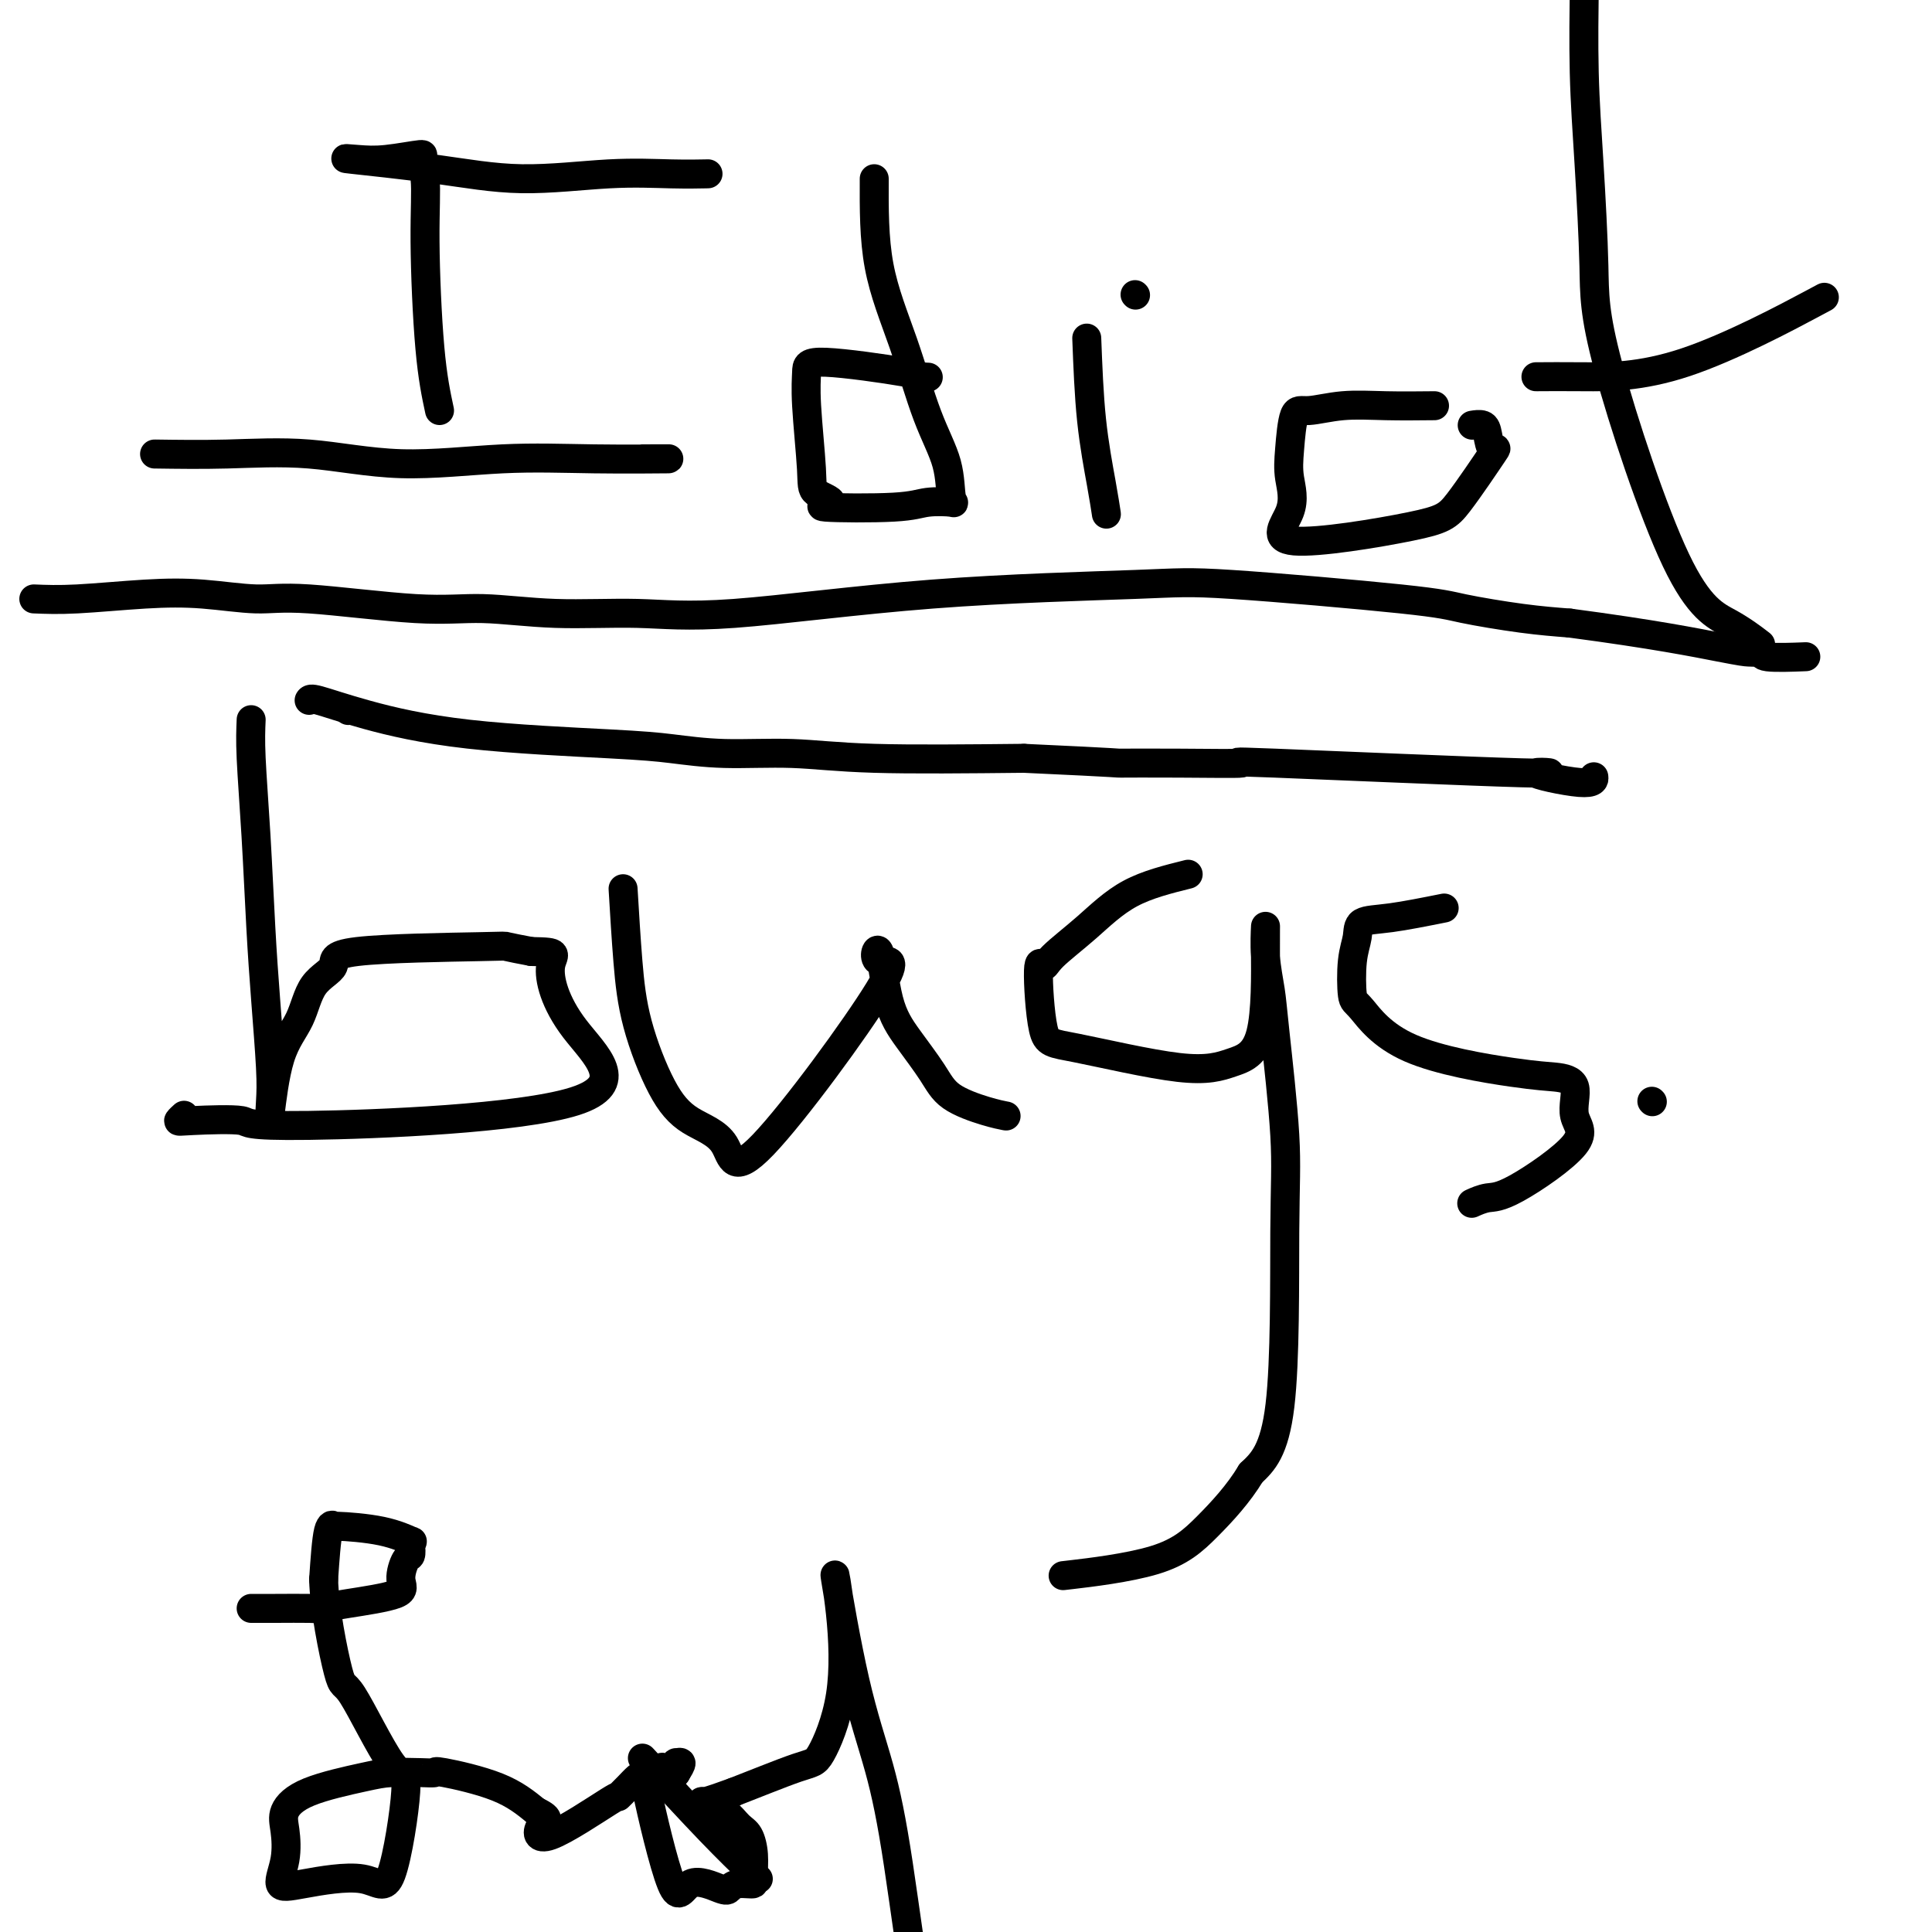 <svg viewBox='0 0 400 400' version='1.1' xmlns='http://www.w3.org/2000/svg' xmlns:xlink='http://www.w3.org/1999/xlink'><g fill='none' stroke='#000000' stroke-width='6' stroke-linecap='round' stroke-linejoin='round'><path d='M32,94c4.853,0.069 9.705,0.138 15,0c5.295,-0.138 11.032,-0.482 17,0c5.968,0.482 12.165,1.789 19,2c6.835,0.211 14.306,-0.675 21,-1c6.694,-0.325 12.610,-0.087 19,0c6.390,0.087 13.254,0.025 15,0c1.746,-0.025 -1.627,-0.012 -5,0'/><path d='M91,85c-0.721,-3.368 -1.441,-6.735 -2,-13c-0.559,-6.265 -0.956,-15.426 -1,-22c-0.044,-6.574 0.265,-10.560 0,-13c-0.265,-2.440 -1.104,-3.335 -1,-4c0.104,-0.665 1.150,-1.101 0,-1c-1.150,0.101 -4.495,0.740 -7,1c-2.505,0.260 -4.171,0.143 -6,0c-1.829,-0.143 -3.822,-0.311 -1,0c2.822,0.311 10.459,1.103 17,2c6.541,0.897 11.985,1.901 18,2c6.015,0.099 12.602,-0.705 18,-1c5.398,-0.295 9.607,-0.079 13,0c3.393,0.079 5.969,0.023 7,0c1.031,-0.023 0.515,-0.011 0,0'/><path d='M181,37c-0.023,6.184 -0.046,12.368 1,18c1.046,5.632 3.160,10.711 5,16c1.840,5.289 3.406,10.789 5,15c1.594,4.211 3.218,7.132 4,10c0.782,2.868 0.723,5.683 1,7c0.277,1.317 0.891,1.135 0,1c-0.891,-0.135 -3.286,-0.224 -5,0c-1.714,0.224 -2.745,0.760 -7,1c-4.255,0.240 -11.732,0.183 -14,0c-2.268,-0.183 0.674,-0.492 1,-1c0.326,-0.508 -1.966,-1.213 -3,-2c-1.034,-0.787 -0.812,-1.654 -1,-5c-0.188,-3.346 -0.785,-9.170 -1,-13c-0.215,-3.830 -0.047,-5.666 0,-7c0.047,-1.334 -0.026,-2.167 4,-2c4.026,0.167 12.150,1.333 16,2c3.850,0.667 3.425,0.833 3,1'/><path d='M190,78c3.833,0.167 1.917,0.083 0,0'/><path d='M225,70c0.226,5.893 0.452,11.786 1,17c0.548,5.214 1.417,9.750 2,13c0.583,3.250 0.881,5.214 1,6c0.119,0.786 0.060,0.393 0,0'/><path d='M235,61c0.000,0.000 0.100,0.100 0.1,0.1'/><path d='M297,84c-3.397,0.035 -6.795,0.070 -10,0c-3.205,-0.070 -6.219,-0.243 -9,0c-2.781,0.243 -5.329,0.904 -7,1c-1.671,0.096 -2.466,-0.374 -3,1c-0.534,1.374 -0.807,4.590 -1,7c-0.193,2.410 -0.306,4.014 0,6c0.306,1.986 1.033,4.355 0,7c-1.033,2.645 -3.824,5.566 1,6c4.824,0.434 17.265,-1.620 24,-3c6.735,-1.380 7.764,-2.086 10,-5c2.236,-2.914 5.677,-8.035 7,-10c1.323,-1.965 0.526,-0.775 0,-1c-0.526,-0.225 -0.780,-1.864 -1,-3c-0.220,-1.136 -0.405,-1.767 -1,-2c-0.595,-0.233 -1.598,-0.066 -2,0c-0.402,0.066 -0.201,0.033 0,0'/><path d='M328,-8c0.022,1.041 0.044,2.081 0,6c-0.044,3.919 -0.154,10.715 0,17c0.154,6.285 0.573,12.059 1,19c0.427,6.941 0.861,15.048 1,21c0.139,5.952 -0.018,9.750 3,21c3.018,11.250 9.211,29.954 14,40c4.789,10.046 8.174,11.436 11,13c2.826,1.564 5.093,3.304 6,4c0.907,0.696 0.453,0.348 0,0'/><path d='M318,78c2.625,-0.018 5.250,-0.036 10,0c4.750,0.036 11.625,0.125 21,-3c9.375,-3.125 21.250,-9.464 26,-12c4.750,-2.536 2.375,-1.268 0,0'/><path d='M52,149c-0.089,2.051 -0.178,4.102 0,8c0.178,3.898 0.622,9.644 1,16c0.378,6.356 0.689,13.324 1,19c0.311,5.676 0.623,10.060 1,15c0.377,4.940 0.818,10.435 1,14c0.182,3.565 0.104,5.199 0,7c-0.104,1.801 -0.236,3.770 0,2c0.236,-1.770 0.839,-7.280 2,-11c1.161,-3.720 2.880,-5.652 4,-8c1.120,-2.348 1.641,-5.113 3,-7c1.359,-1.887 3.555,-2.895 4,-4c0.445,-1.105 -0.860,-2.306 5,-3c5.860,-0.694 18.885,-0.879 25,-1c6.115,-0.121 5.318,-0.177 6,0c0.682,0.177 2.841,0.589 5,1'/><path d='M110,197c6.398,0.112 4.393,0.390 4,3c-0.393,2.610 0.827,7.550 5,13c4.173,5.450 11.299,11.409 0,15c-11.299,3.591 -41.024,4.815 -55,5c-13.976,0.185 -12.204,-0.668 -14,-1c-1.796,-0.332 -7.161,-0.141 -10,0c-2.839,0.141 -3.153,0.234 -3,0c0.153,-0.234 0.772,-0.794 1,-1c0.228,-0.206 0.065,-0.059 0,0c-0.065,0.059 -0.033,0.029 0,0'/><path d='M129,184c0.313,5.211 0.627,10.422 1,15c0.373,4.578 0.806,8.522 2,13c1.194,4.478 3.149,9.490 5,13c1.851,3.510 3.598,5.516 6,7c2.402,1.484 5.459,2.445 7,5c1.541,2.555 1.566,6.706 8,0c6.434,-6.706 19.276,-24.267 24,-32c4.724,-7.733 1.331,-5.637 0,-6c-1.331,-0.363 -0.600,-3.185 0,-2c0.600,1.185 1.069,6.377 2,10c0.931,3.623 2.323,5.679 4,8c1.677,2.321 3.637,4.909 5,7c1.363,2.091 2.128,3.684 4,5c1.872,1.316 4.850,2.354 7,3c2.150,0.646 3.471,0.899 4,1c0.529,0.101 0.264,0.051 0,0'/><path d='M246,181c-4.251,1.059 -8.502,2.119 -12,4c-3.498,1.881 -6.242,4.585 -9,7c-2.758,2.415 -5.530,4.542 -7,6c-1.470,1.458 -1.638,2.249 -2,2c-0.362,-0.249 -0.917,-1.536 -1,1c-0.083,2.536 0.307,8.897 1,12c0.693,3.103 1.688,2.949 7,4c5.312,1.051 14.940,3.307 21,4c6.060,0.693 8.551,-0.176 11,-1c2.449,-0.824 4.856,-1.604 6,-6c1.144,-4.396 1.026,-12.410 1,-17c-0.026,-4.590 0.039,-5.758 0,-5c-0.039,0.758 -0.182,3.442 0,6c0.182,2.558 0.691,4.990 1,7c0.309,2.010 0.420,3.599 1,9c0.580,5.401 1.630,14.613 2,21c0.370,6.387 0.061,9.950 0,20c-0.061,10.050 0.125,26.586 -1,36c-1.125,9.414 -3.563,11.707 -6,14'/><path d='M259,305c-2.571,4.281 -5.998,7.982 -9,11c-3.002,3.018 -5.577,5.351 -11,7c-5.423,1.649 -13.692,2.614 -17,3c-3.308,0.386 -1.654,0.193 0,0'/><path d='M299,188c-3.992,0.797 -7.985,1.594 -11,2c-3.015,0.406 -5.054,0.421 -6,1c-0.946,0.579 -0.799,1.722 -1,3c-0.201,1.278 -0.750,2.693 -1,5c-0.250,2.307 -0.200,5.507 0,7c0.200,1.493 0.549,1.278 2,3c1.451,1.722 4.004,5.380 10,8c5.996,2.620 15.435,4.201 21,5c5.565,0.799 7.255,0.817 9,1c1.745,0.183 3.545,0.531 4,2c0.455,1.469 -0.435,4.057 0,6c0.435,1.943 2.197,3.239 0,6c-2.197,2.761 -8.352,6.988 -12,9c-3.648,2.012 -4.790,1.811 -6,2c-1.210,0.189 -2.489,0.768 -3,1c-0.511,0.232 -0.256,0.116 0,0'/><path d='M342,228c0.000,0.000 0.100,0.100 0.1,0.1'/><path d='M7,124c2.506,0.104 5.012,0.208 9,0c3.988,-0.208 9.459,-0.727 14,-1c4.541,-0.273 8.154,-0.298 12,0c3.846,0.298 7.927,0.921 11,1c3.073,0.079 5.137,-0.386 11,0c5.863,0.386 15.523,1.624 22,2c6.477,0.376 9.769,-0.109 14,0c4.231,0.109 9.401,0.811 15,1c5.599,0.189 11.628,-0.134 17,0c5.372,0.134 10.085,0.725 20,0c9.915,-0.725 25.030,-2.767 41,-4c15.970,-1.233 32.796,-1.658 42,-2c9.204,-0.342 10.787,-0.600 20,0c9.213,0.600 26.057,2.058 35,3c8.943,0.942 9.985,1.369 13,2c3.015,0.631 8.004,1.466 12,2c3.996,0.534 6.998,0.767 10,1'/><path d='M325,129c17.514,2.311 26.297,4.087 31,5c4.703,0.913 5.324,0.963 6,1c0.676,0.037 1.405,0.063 2,0c0.595,-0.063 1.056,-0.213 1,0c-0.056,0.213 -0.631,0.788 1,1c1.631,0.212 5.466,0.061 7,0c1.534,-0.061 0.767,-0.030 0,0'/><path d='M72,147c0.000,0.000 0.100,0.100 0.1,0.1'/><path d='M64,145c0.138,-0.233 0.276,-0.466 2,0c1.724,0.466 5.035,1.632 10,3c4.965,1.368 11.586,2.940 21,4c9.414,1.060 21.623,1.608 29,2c7.377,0.392 9.921,0.627 13,1c3.079,0.373 6.691,0.883 11,1c4.309,0.117 9.314,-0.161 14,0c4.686,0.161 9.053,0.760 17,1c7.947,0.240 19.473,0.120 31,0'/><path d='M212,157c21.832,1.003 18.913,1.009 20,1c1.087,-0.009 6.178,-0.033 12,0c5.822,0.033 12.373,0.122 13,0c0.627,-0.122 -4.669,-0.457 7,0c11.669,0.457 40.304,1.705 51,2c10.696,0.295 3.455,-0.364 3,0c-0.455,0.364 5.878,1.752 9,2c3.122,0.248 3.035,-0.643 3,-1c-0.035,-0.357 -0.017,-0.178 0,0'/><path d='M52,333c1.354,0.005 2.707,0.010 5,0c2.293,-0.010 5.524,-0.034 7,0c1.476,0.034 1.197,0.128 2,0c0.803,-0.128 2.688,-0.477 6,-1c3.312,-0.523 8.051,-1.218 10,-2c1.949,-0.782 1.110,-1.650 1,-3c-0.110,-1.350 0.510,-3.183 1,-4c0.490,-0.817 0.850,-0.618 1,-1c0.150,-0.382 0.092,-1.346 0,-2c-0.092,-0.654 -0.216,-0.997 0,-1c0.216,-0.003 0.773,0.335 0,0c-0.773,-0.335 -2.876,-1.344 -6,-2c-3.124,-0.656 -7.270,-0.959 -9,-1c-1.730,-0.041 -1.043,0.181 -1,0c0.043,-0.181 -0.559,-0.766 -1,1c-0.441,1.766 -0.720,5.883 -1,10'/><path d='M67,327c0.148,5.923 2.017,15.230 3,19c0.983,3.770 1.078,2.003 3,5c1.922,2.997 5.670,10.757 8,14c2.330,3.243 3.243,1.969 3,6c-0.243,4.031 -1.641,13.368 -3,17c-1.359,3.632 -2.679,1.560 -6,1c-3.321,-0.560 -8.644,0.392 -12,1c-3.356,0.608 -4.747,0.872 -5,0c-0.253,-0.872 0.631,-2.881 1,-5c0.369,-2.119 0.224,-4.347 0,-6c-0.224,-1.653 -0.528,-2.730 0,-4c0.528,-1.270 1.887,-2.732 5,-4c3.113,-1.268 7.981,-2.342 11,-3c3.019,-0.658 4.189,-0.901 6,-1c1.811,-0.099 4.264,-0.054 6,0c1.736,0.054 2.754,0.118 3,0c0.246,-0.118 -0.280,-0.416 2,0c2.280,0.416 7.366,1.548 11,3c3.634,1.452 5.817,3.226 8,5'/><path d='M111,375c3.542,1.684 1.897,1.896 1,3c-0.897,1.104 -1.047,3.102 2,2c3.047,-1.102 9.290,-5.303 12,-7c2.710,-1.697 1.887,-0.889 2,-1c0.113,-0.111 1.163,-1.140 2,-2c0.837,-0.860 1.460,-1.550 2,-2c0.540,-0.450 0.996,-0.660 2,-1c1.004,-0.340 2.555,-0.809 3,-1c0.445,-0.191 -0.216,-0.105 0,0c0.216,0.105 1.309,0.230 2,0c0.691,-0.230 0.979,-0.814 1,-1c0.021,-0.186 -0.225,0.027 0,0c0.225,-0.027 0.921,-0.293 1,0c0.079,0.293 -0.461,1.147 -1,2'/><path d='M140,367c0.147,0.458 -3.486,2.103 -5,3c-1.514,0.897 -0.910,1.046 -1,0c-0.090,-1.046 -0.873,-3.288 0,1c0.873,4.288 3.401,15.106 5,19c1.599,3.894 2.269,0.862 4,0c1.731,-0.862 4.522,0.445 6,1c1.478,0.555 1.643,0.359 2,0c0.357,-0.359 0.904,-0.882 2,-1c1.096,-0.118 2.739,0.167 3,0c0.261,-0.167 -0.861,-0.787 -1,-1c-0.139,-0.213 0.703,-0.020 1,0c0.297,0.020 0.048,-0.133 0,-1c-0.048,-0.867 0.107,-2.447 0,-4c-0.107,-1.553 -0.474,-3.080 -1,-4c-0.526,-0.920 -1.210,-1.233 -2,-2c-0.790,-0.767 -1.686,-1.989 -3,-3c-1.314,-1.011 -3.046,-1.811 -4,-2c-0.954,-0.189 -1.130,0.232 0,0c1.130,-0.232 3.565,-1.116 6,-2'/><path d='M152,371c3.632,-1.394 9.713,-3.880 13,-5c3.287,-1.120 3.781,-0.873 5,-3c1.219,-2.127 3.162,-6.629 4,-12c0.838,-5.371 0.572,-11.613 0,-17c-0.572,-5.387 -1.449,-9.919 -1,-7c0.449,2.919 2.226,13.291 4,21c1.774,7.709 3.547,12.756 5,18c1.453,5.244 2.585,10.684 4,20c1.415,9.316 3.111,22.507 4,26c0.889,3.493 0.970,-2.714 1,-5c0.030,-2.286 0.009,-0.653 0,0c-0.009,0.653 -0.004,0.327 0,0'/><path d='M133,364c5.071,5.494 10.143,10.988 14,15c3.857,4.012 6.500,6.542 8,8c1.500,1.458 1.857,1.845 2,2c0.143,0.155 0.071,0.077 0,0'/></g>
</svg>